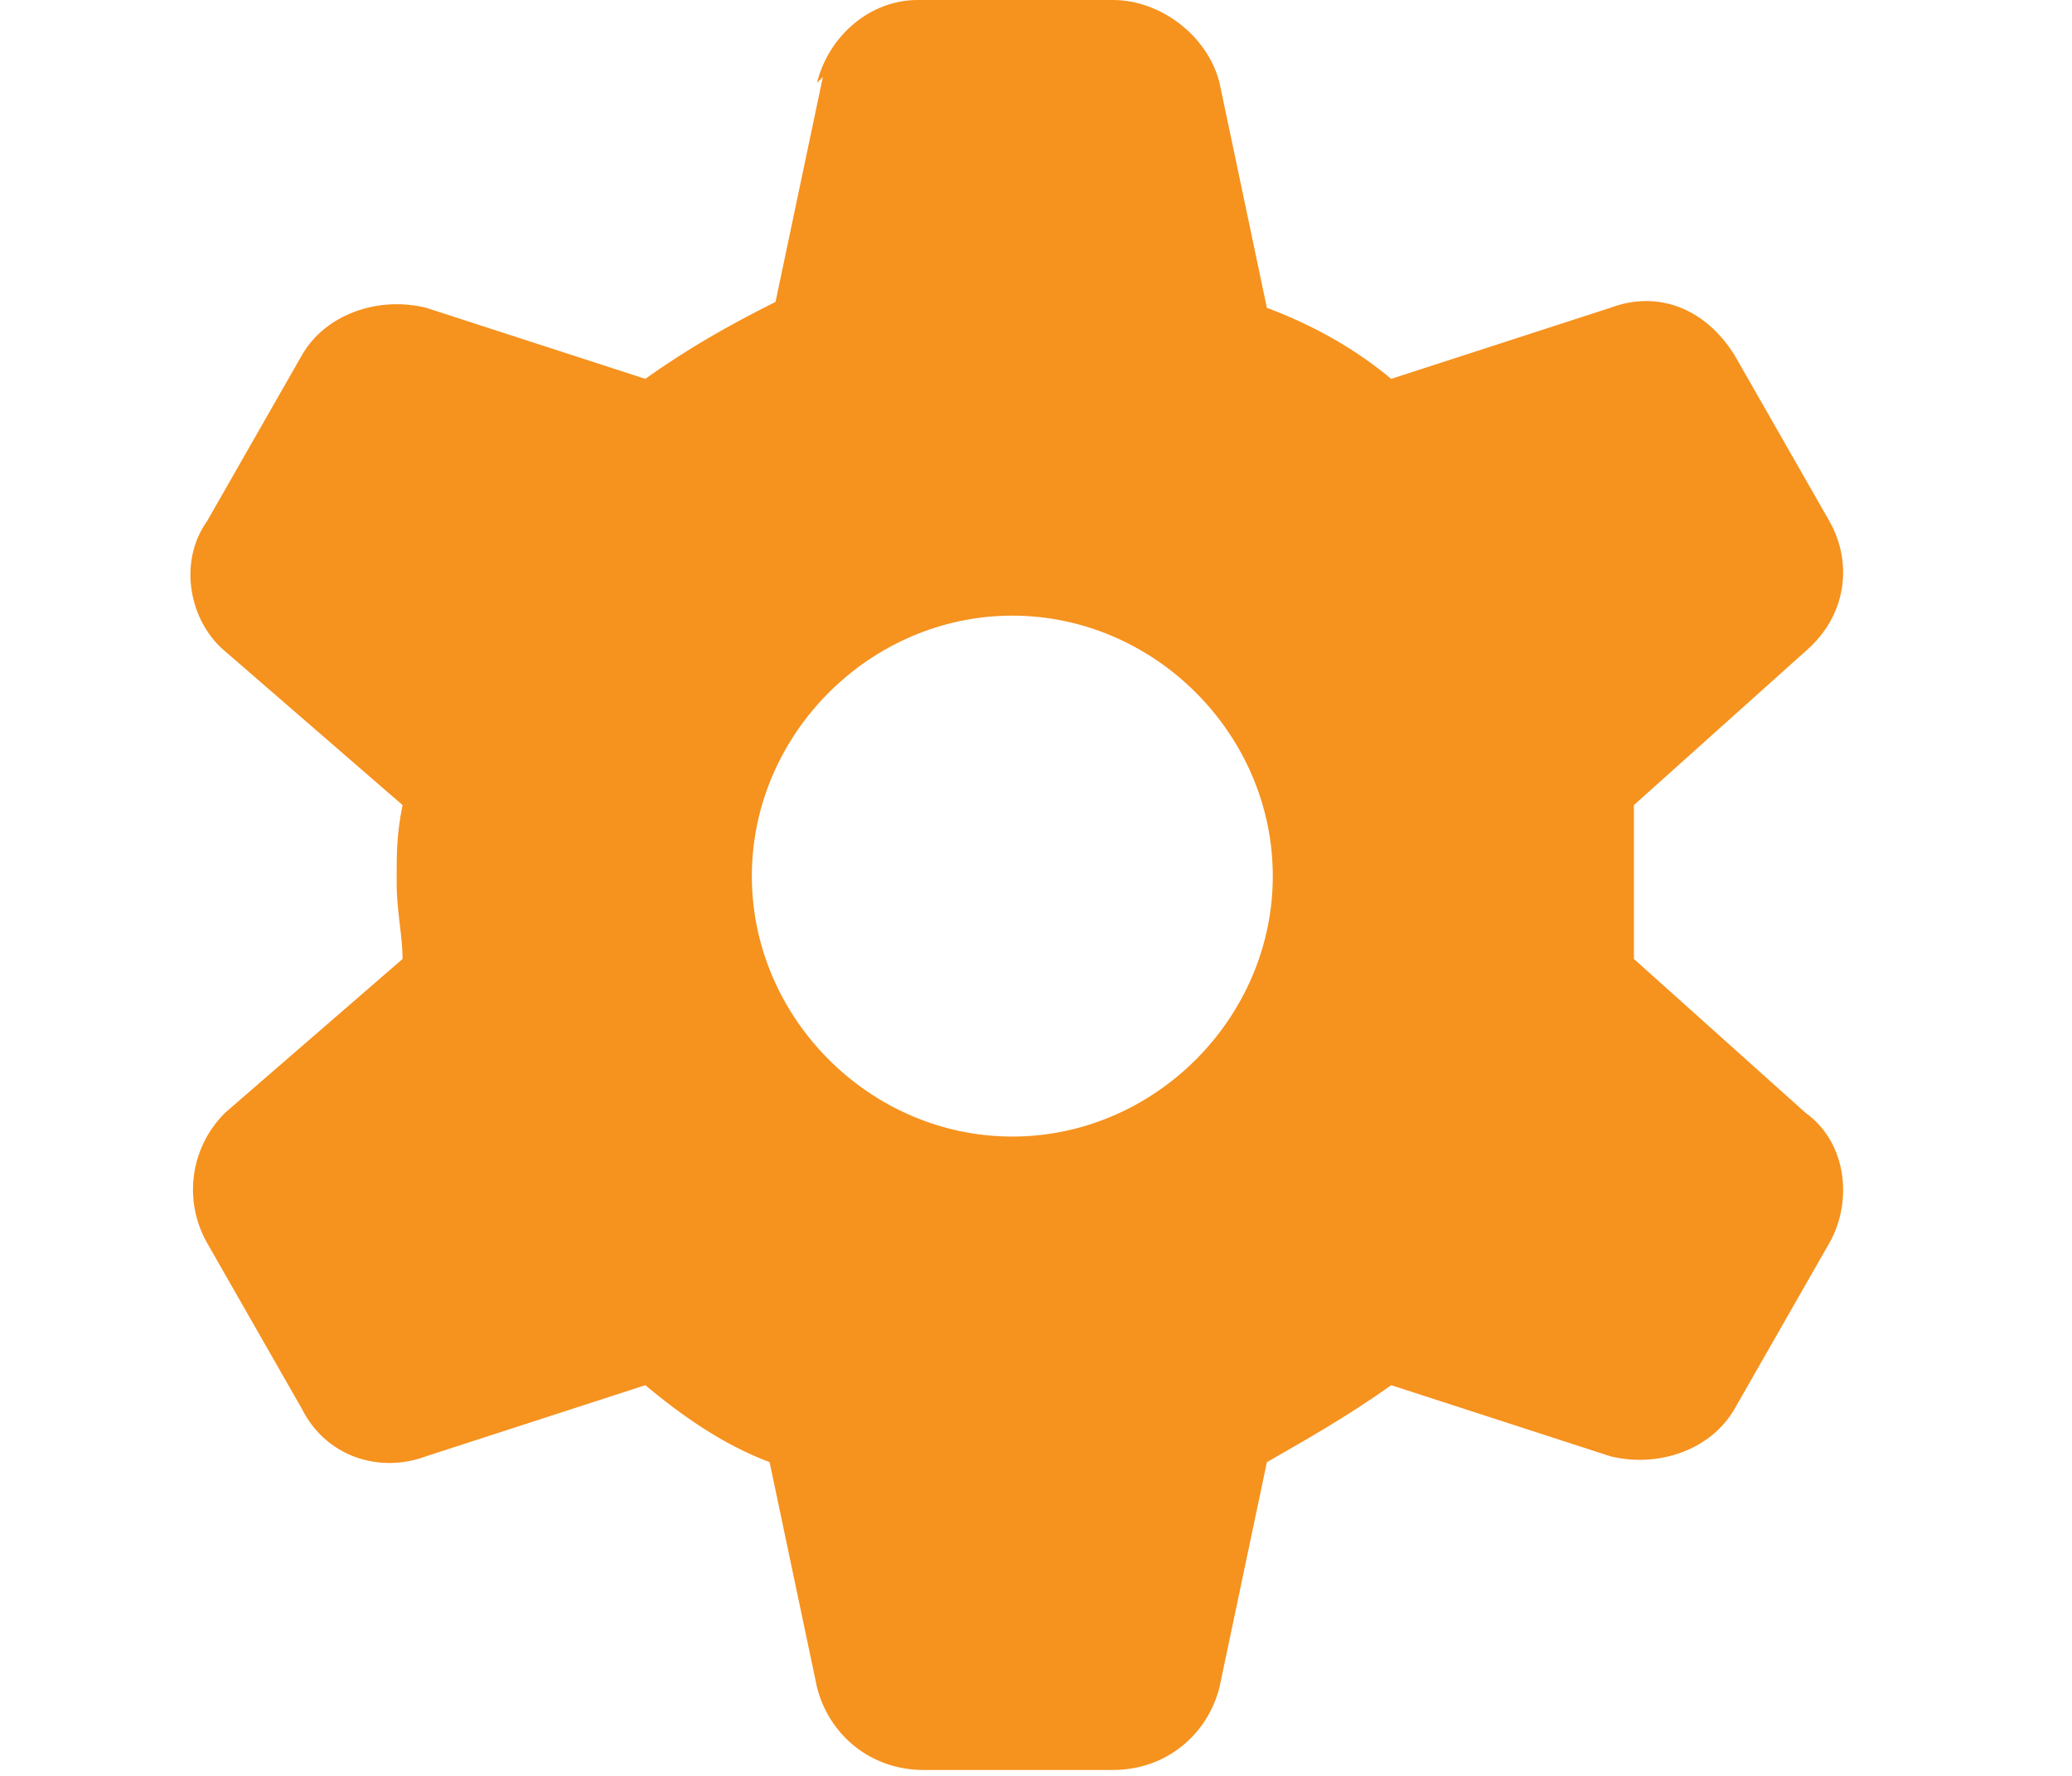 <?xml version="1.0" encoding="UTF-8"?>
<svg id="_レイヤー_1" data-name="レイヤー_1" xmlns="http://www.w3.org/2000/svg" version="1.1" viewBox="0 0 35 30">
  <!-- Generator: Adobe Illustrator 30.0.0, SVG Export Plug-In . SVG Version: 2.1.1 Build 123)  -->
  <defs>
    <style>
      .st0 {
        fill: #f6921e;
      }
    </style>
  </defs>
  <path class="st0" d="M13.8,1.4c.2-.8.9-1.4,1.7-1.4h3.3c.8,0,1.6.6,1.8,1.4l.8,3.8c.8.3,1.5.7,2.1,1.2l3.7-1.2c.8-.3,1.6,0,2.1.8l1.6,2.8c.4.7.3,1.6-.4,2.2l-2.9,2.6c0,.4,0,.8,0,1.3s0,.8,0,1.3l2.9,2.6c.7.5.8,1.5.4,2.2l-1.6,2.8c-.4.7-1.3,1-2.1.8l-3.7-1.2c-.7.5-1.4.9-2.1,1.3l-.8,3.8c-.2.8-.9,1.4-1.8,1.4h-3.2c-.9,0-1.6-.6-1.8-1.4l-.8-3.8c-.8-.3-1.5-.8-2.1-1.3l-3.7,1.2c-.8.3-1.7,0-2.1-.8l-1.6-2.8c-.4-.7-.3-1.6.3-2.2l3-2.6c0-.4-.1-.8-.1-1.3s0-.8.1-1.3l-3-2.6c-.6-.5-.8-1.5-.3-2.2l1.6-2.8c.4-.7,1.3-1,2.1-.8l3.7,1.2c.7-.5,1.4-.9,2.2-1.3l.8-3.8ZM17.1,19.2c2.4,0,4.4-2,4.4-4.4s-2-4.4-4.4-4.4-4.4,2-4.4,4.4,2,4.4,4.4,4.4Z"/>
</svg>
